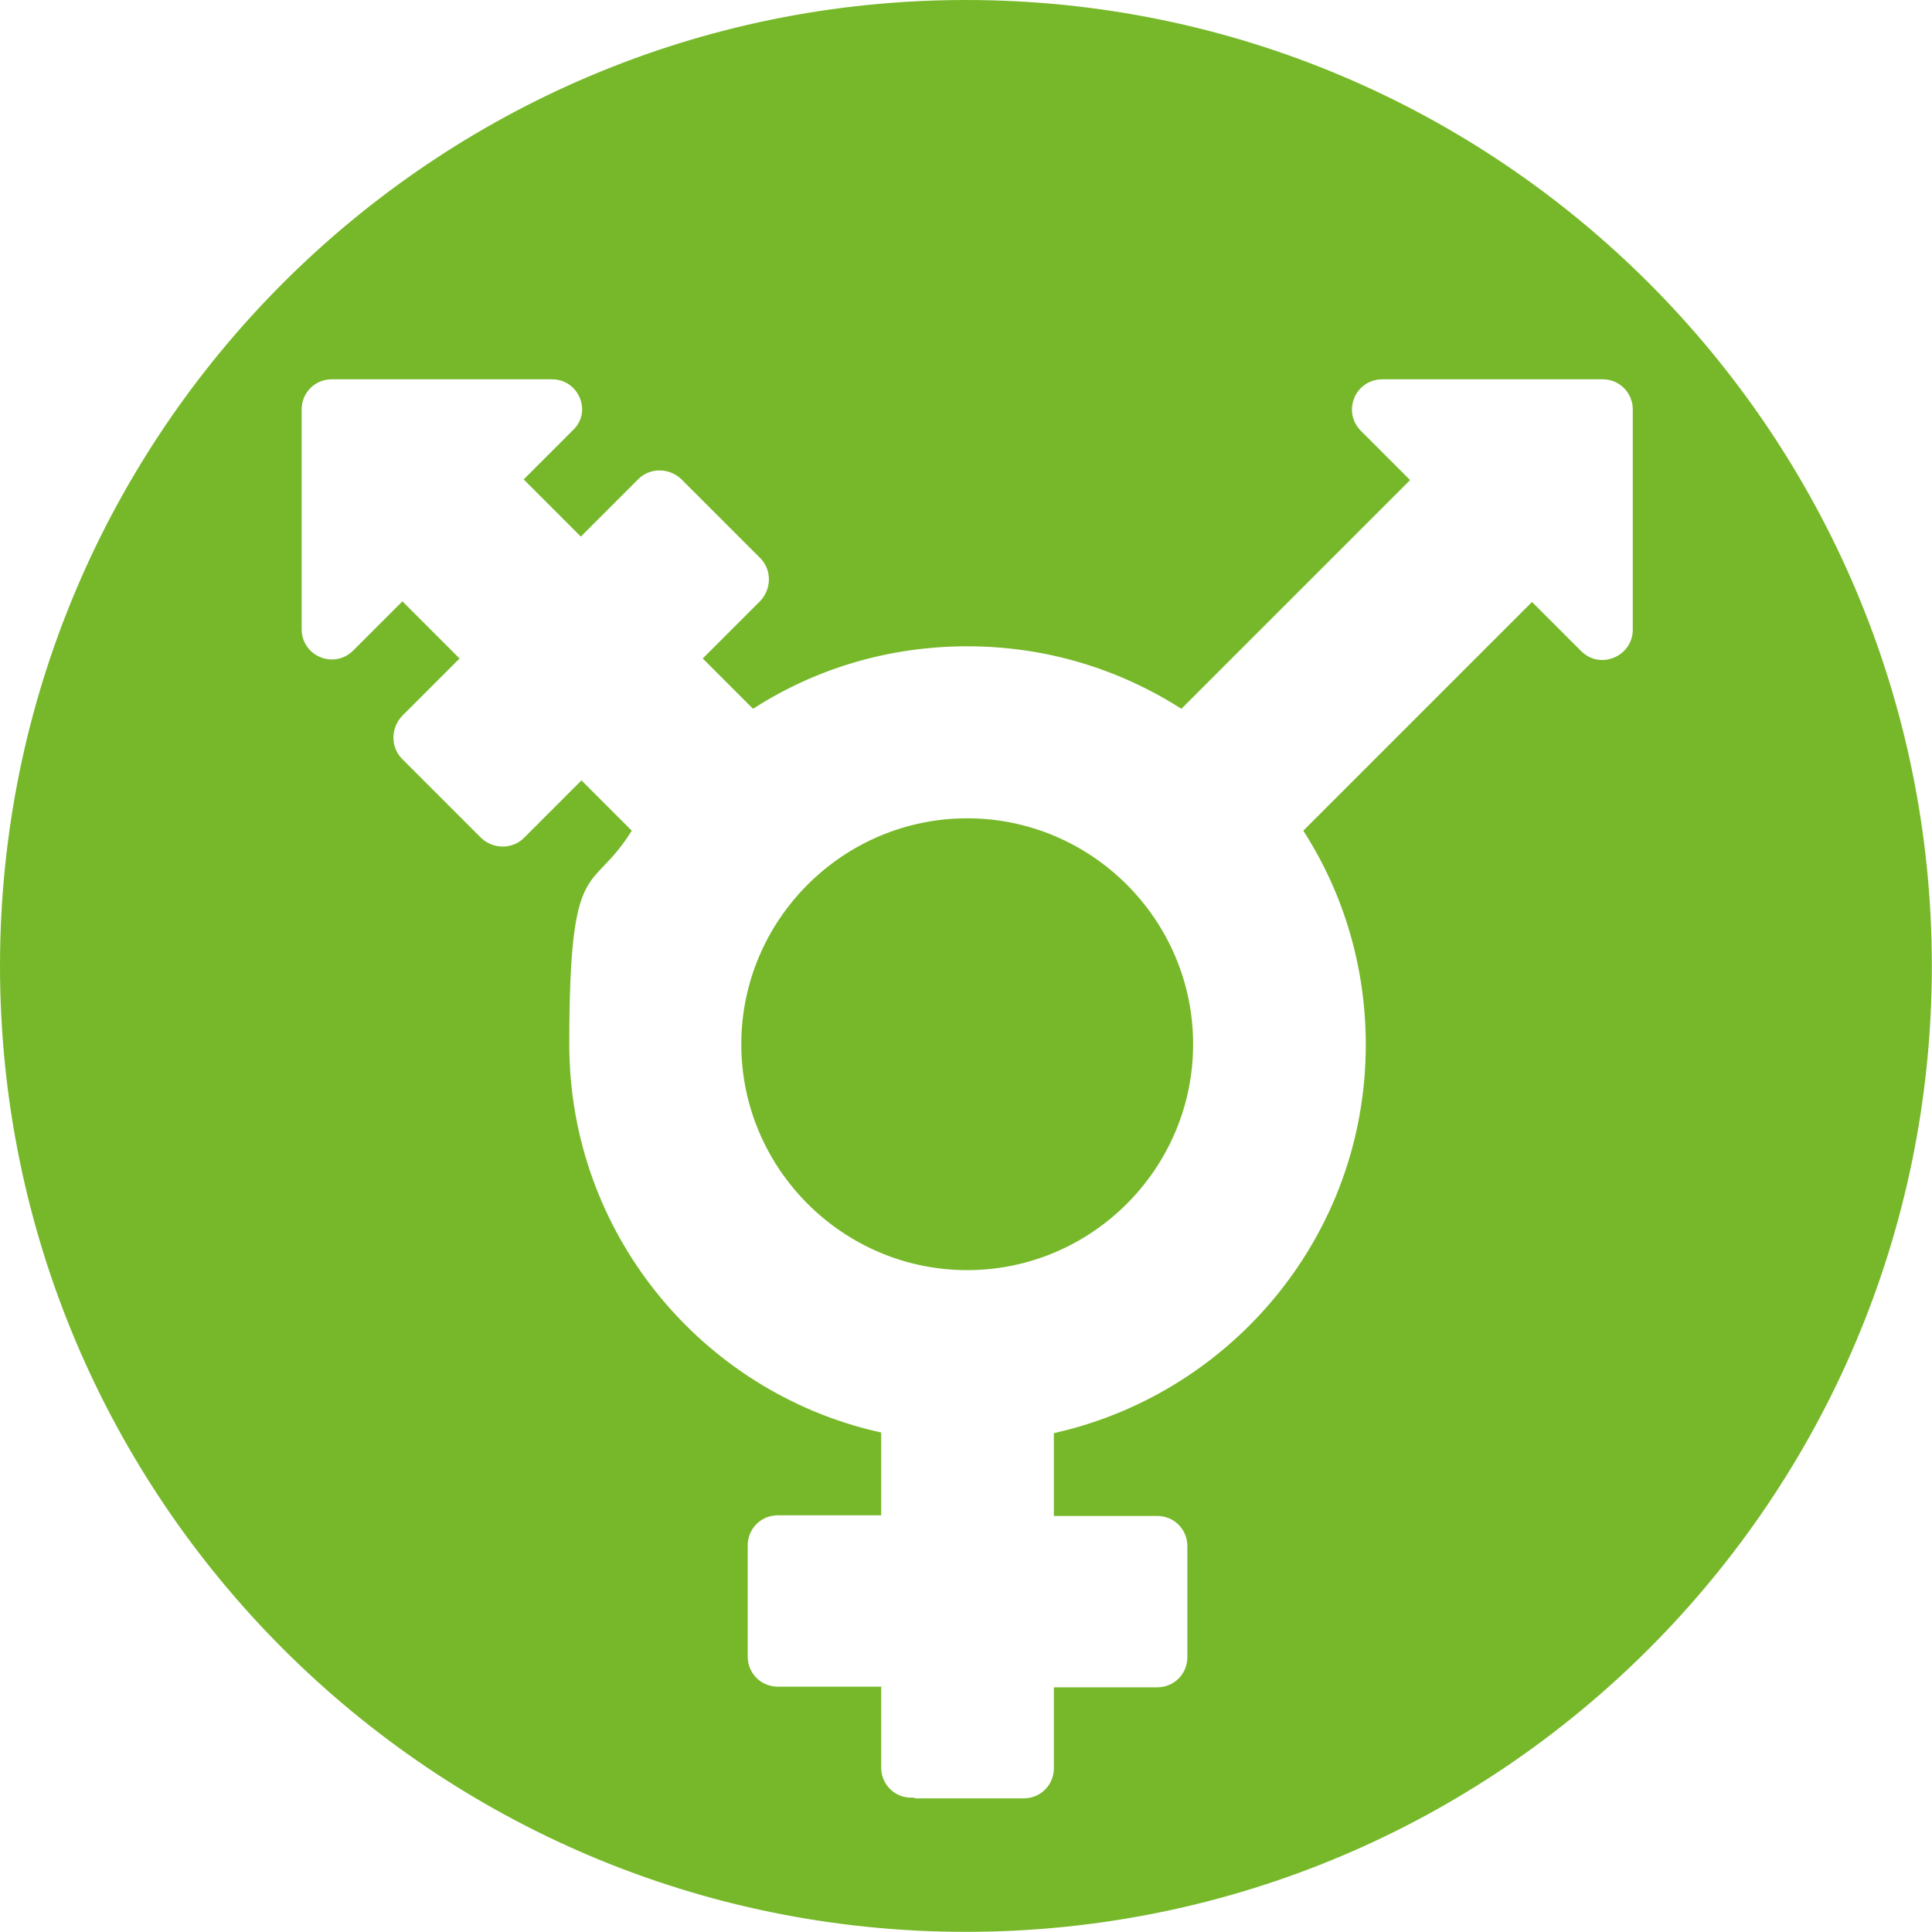 <svg xmlns="http://www.w3.org/2000/svg" version="1.1" xmlns:xlink="http://www.w3.org/1999/xlink" width="1000" height="1000"><style>
    #light-icon {
      display: inline;
    }
    #dark-icon {
      display: none;
    }

    @media (prefers-color-scheme: dark) {
      #light-icon {
        display: none;
      }
      #dark-icon {
        display: inline;
      }
    }
  </style><g id="light-icon"><svg xmlns="http://www.w3.org/2000/svg" version="1.1" xmlns:xlink="http://www.w3.org/1999/xlink" width="1000" height="1000"><g><g transform="matrix(3.322,0,0,3.322,0,0)"><svg xmlns="http://www.w3.org/2000/svg" version="1.1" xmlns:xlink="http://www.w3.org/1999/xlink" width="301" height="301"><svg id="Layer_1" xmlns="http://www.w3.org/2000/svg" version="1.1" viewBox="0 0 301 301">
  <!-- Generator: Adobe Illustrator 29.1.0, SVG Export Plug-In . SVG Version: 2.1.0 Build 142)  -->
  <defs>
    <style>
      .st0 {
        fill: #77b82a;
        stroke: #77b82a;
        stroke-miterlimit: 10;
      }

      .st1 {
        display: none;
      }
    </style>
  </defs>
  <g id="Circle_Small" class="st1">
    <circle class="st0" cx="150.5" cy="150.5" r="130"></circle>
  </g>
  <g id="Symbol_Goes_Here">
    <g>
      <path class="st0" d="M150.7,197.4c19.1,0,34.7-15.6,34.7-34.7s-15.6-34.7-34.7-34.7-34.7,15.6-34.7,34.7,15.6,34.7,34.7,34.7Z"></path>
      <path class="st0" d="M300.5,150.5C300.5,67.7,233.3.5,150.5.5S.5,67.7.5,150.5s67.2,150,150,150,150-67.2,150-150ZM142,280.6c-2.9,0-5.2-2.3-5.2-5.2v-12.1h-15.6c-2.9,0-5.2-2.3-5.2-5.2v-17.3c0-2.9,2.3-5.2,5.2-5.2h15.6v-12c-27.8-6.3-48.6-31.2-48.6-60.9s3.5-23.6,9.6-33.2l-7.2-7.2-8.6,8.6c-2,2-5.3,2-7.4,0l-12.3-12.3c-2-2-2-5.3,0-7.4l8.6-8.6-8.2-8.2-7.3,7.3c-3.3,3.3-8.9,1-8.9-3.7v-34.2c0-2.9,2.3-5.2,5.2-5.2h34.3c4.6,0,7,5.6,3.6,8.8l-7.3,7.3,8.2,8.2,8.6-8.6c2-2,5.3-2,7.4,0l12.3,12.3c2,2,2,5.3,0,7.4l-8.6,8.6,7.2,7.2c9.6-6.1,21-9.6,33.3-9.6s23.6,3.5,33.3,9.6l35-35-7.3-7.3c-3.3-3.3-1-8.9,3.7-8.9h34.3c2.9,0,5.2,2.3,5.2,5.2v34.3c0,4.6-5.6,7-8.9,3.7l-7.3-7.3-35,35c6.1,9.6,9.6,21,9.6,33.3,0,29.7-20.8,54.5-48.6,60.9v12h15.6c2.9,0,5.2,2.3,5.2,5.2v17.3c0,2.9-2.3,5.2-5.2,5.2h-15.6v12.1c0,2.9-2.3,5.2-5.2,5.2h-17.5Z"></path>
    </g>
  </g>
</svg></svg></g></g></svg></g><g id="dark-icon"><svg xmlns="http://www.w3.org/2000/svg" version="1.1" xmlns:xlink="http://www.w3.org/1999/xlink" width="1000" height="1000"><g clip-path="url(#SvgjsClipPath1021)"><rect width="1000" height="1000" fill="#ffffff"></rect><g transform="matrix(3.322,0,0,3.322,0,0)"><svg xmlns="http://www.w3.org/2000/svg" version="1.1" xmlns:xlink="http://www.w3.org/1999/xlink" width="301" height="301"><svg id="Layer_1" xmlns="http://www.w3.org/2000/svg" version="1.1" viewBox="0 0 301 301">
  <!-- Generator: Adobe Illustrator 29.1.0, SVG Export Plug-In . SVG Version: 2.1.0 Build 142)  -->
  <defs>
    <style>
      .st0 {
        fill: #77b82a;
        stroke: #77b82a;
        stroke-miterlimit: 10;
      }

      .st1 {
        display: none;
      }
    </style>
  <clipPath id="SvgjsClipPath1021"><rect width="1000" height="1000" x="0" y="0" rx="500" ry="500"></rect></clipPath></defs>
  <g id="Circle_Small" class="st1">
    <circle class="st0" cx="150.5" cy="150.5" r="130"></circle>
  </g>
  <g id="Symbol_Goes_Here">
    <g>
      <path class="st0" d="M150.7,197.4c19.1,0,34.7-15.6,34.7-34.7s-15.6-34.7-34.7-34.7-34.7,15.6-34.7,34.7,15.6,34.7,34.7,34.7Z"></path>
      <path class="st0" d="M300.5,150.5C300.5,67.7,233.3.5,150.5.5S.5,67.7.5,150.5s67.2,150,150,150,150-67.2,150-150ZM142,280.6c-2.9,0-5.2-2.3-5.2-5.2v-12.1h-15.6c-2.9,0-5.2-2.3-5.2-5.2v-17.3c0-2.9,2.3-5.2,5.2-5.2h15.6v-12c-27.8-6.3-48.6-31.2-48.6-60.9s3.5-23.6,9.6-33.2l-7.2-7.2-8.6,8.6c-2,2-5.3,2-7.4,0l-12.3-12.3c-2-2-2-5.3,0-7.4l8.6-8.6-8.2-8.2-7.3,7.3c-3.3,3.3-8.9,1-8.9-3.7v-34.2c0-2.9,2.3-5.2,5.2-5.2h34.3c4.6,0,7,5.6,3.6,8.8l-7.3,7.3,8.2,8.2,8.6-8.6c2-2,5.3-2,7.4,0l12.3,12.3c2,2,2,5.3,0,7.4l-8.6,8.6,7.2,7.2c9.6-6.1,21-9.6,33.3-9.6s23.6,3.5,33.3,9.6l35-35-7.3-7.3c-3.3-3.3-1-8.9,3.7-8.9h34.3c2.9,0,5.2,2.3,5.2,5.2v34.3c0,4.6-5.6,7-8.9,3.7l-7.3-7.3-35,35c6.1,9.6,9.6,21,9.6,33.3,0,29.7-20.8,54.5-48.6,60.9v12h15.6c2.9,0,5.2,2.3,5.2,5.2v17.3c0,2.9-2.3,5.2-5.2,5.2h-15.6v12.1c0,2.9-2.3,5.2-5.2,5.2h-17.5Z"></path>
    </g>
  </g>
</svg></svg></g></g></svg></g></svg>